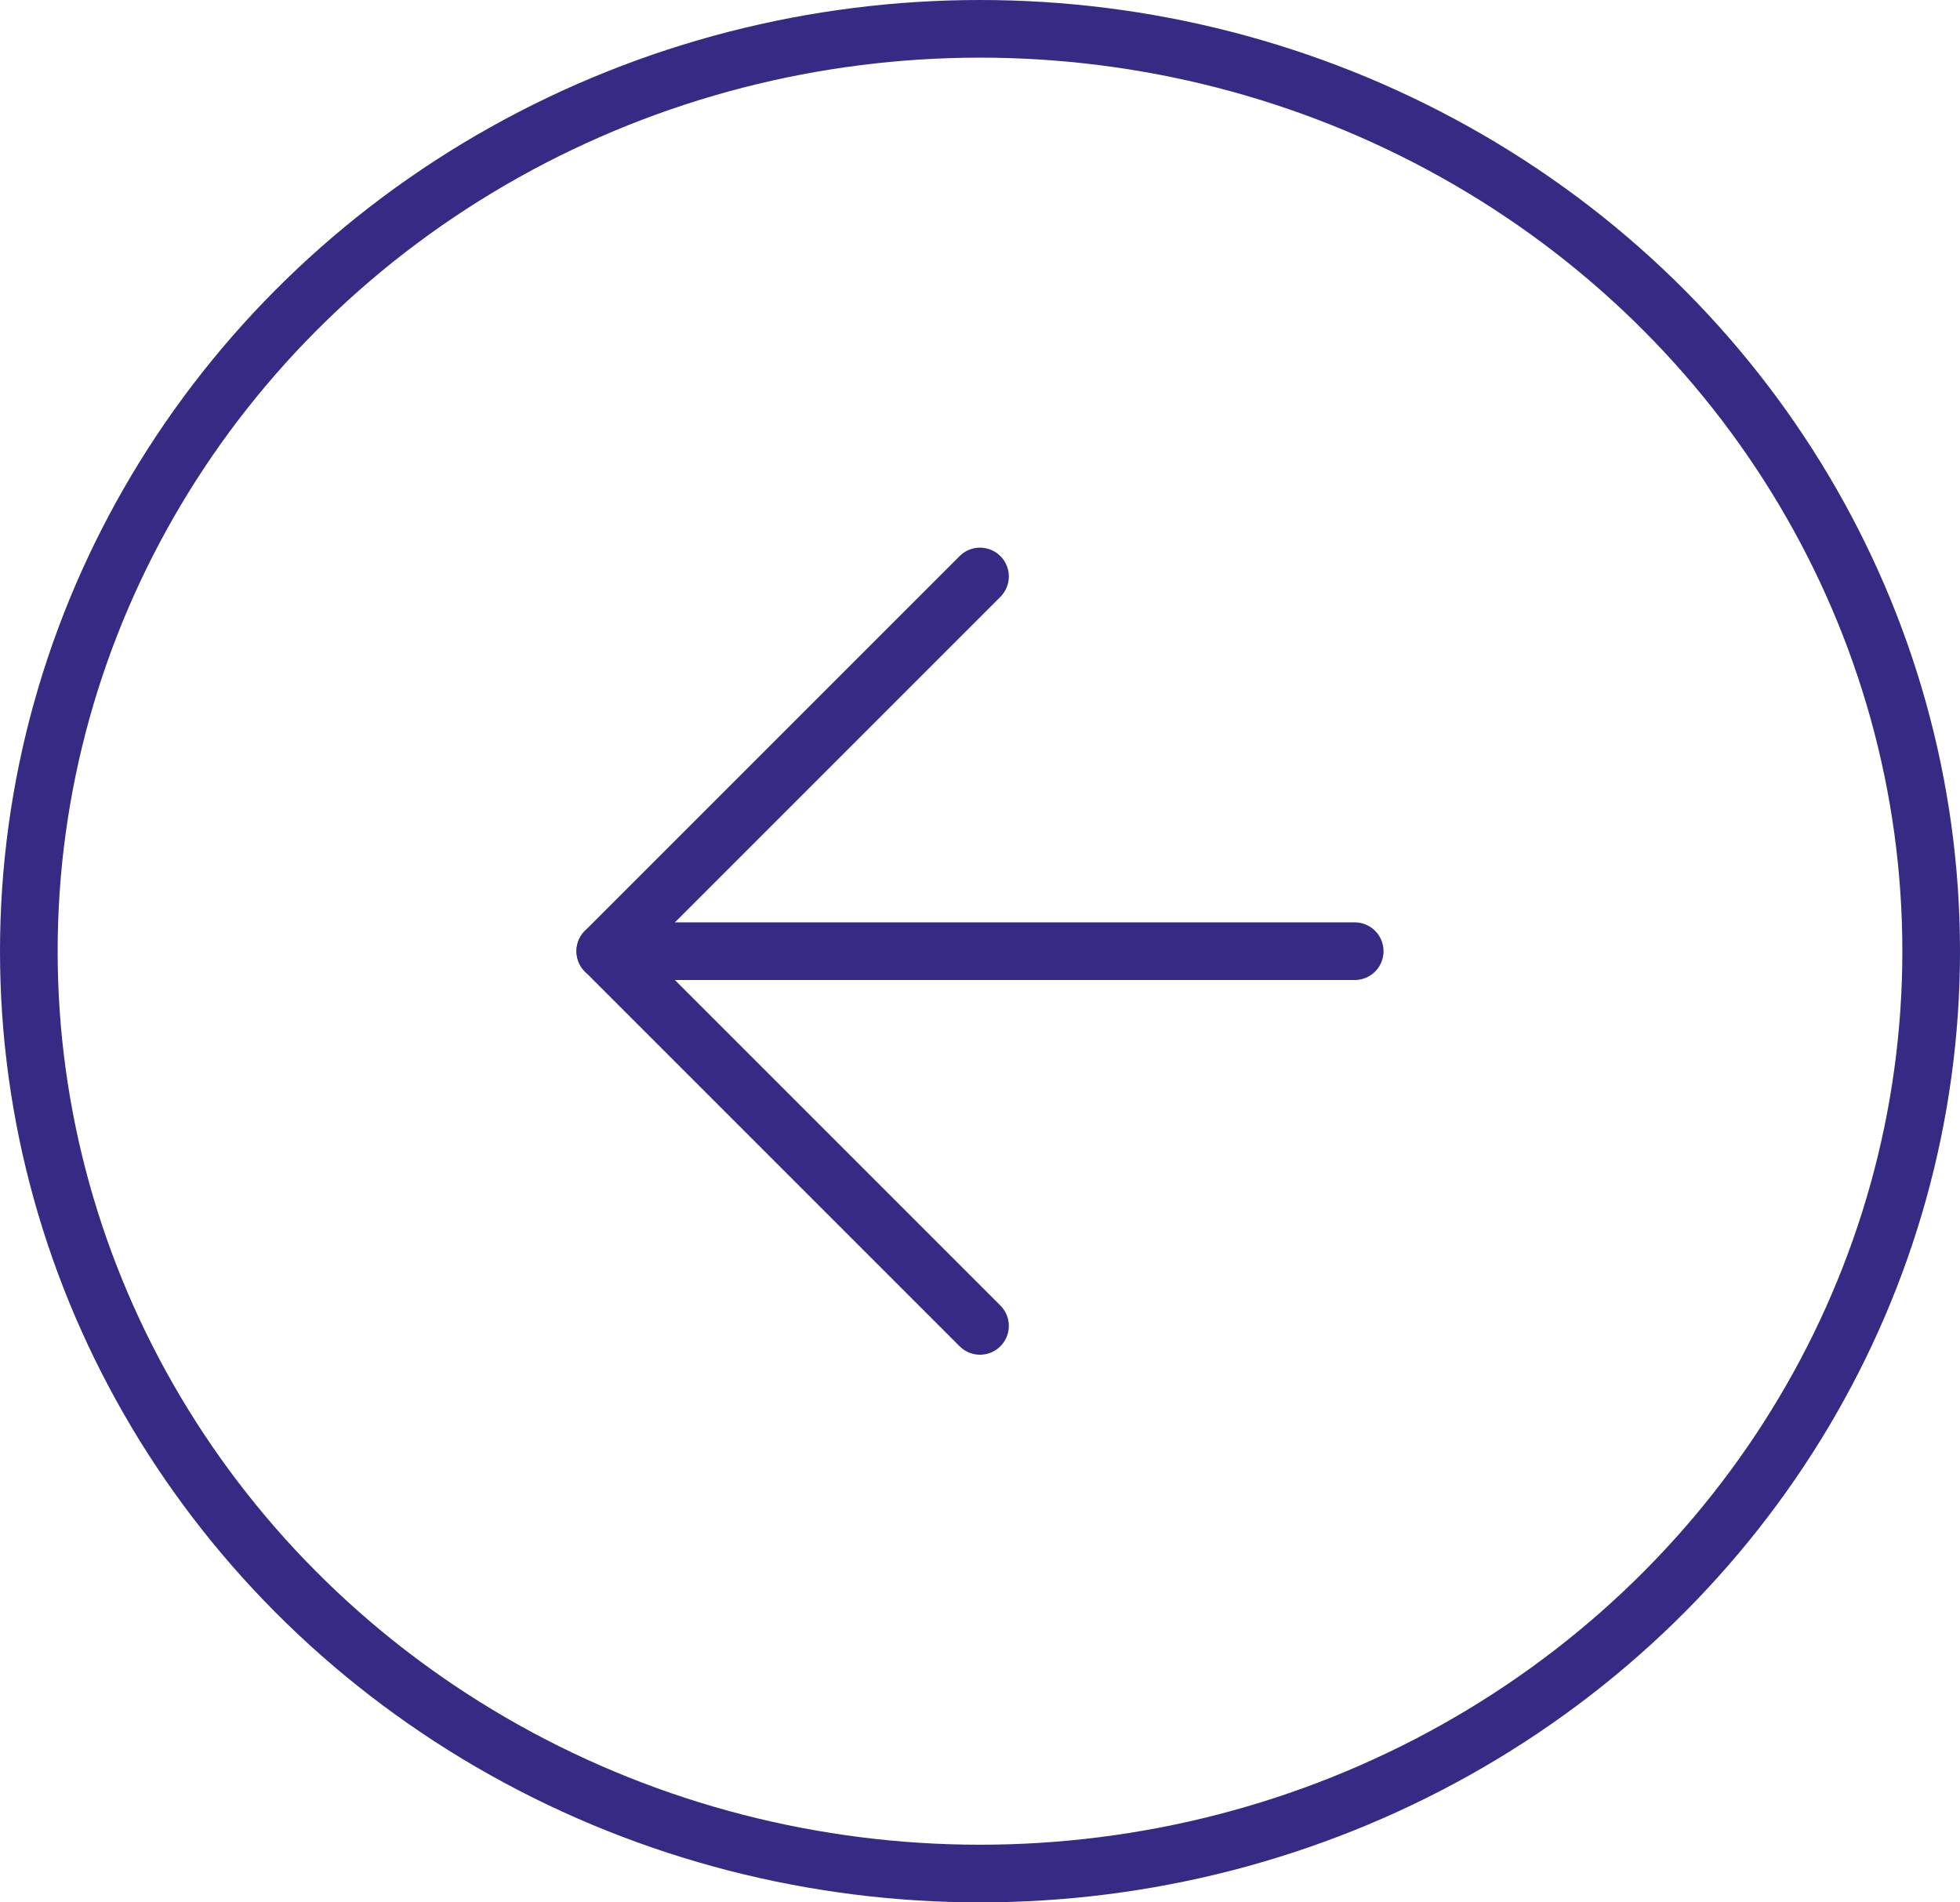 <?xml version="1.0" encoding="UTF-8"?><svg xmlns="http://www.w3.org/2000/svg" viewBox="0 0 34 33"><defs><style>.g,.h{fill:none;stroke:#352b85;}.h{stroke-linecap:round;stroke-linejoin:round;}</style></defs><g id="a"/><g id="b"><g id="c"><g id="d"><path id="e" class="h" d="M23.5,16.5H10.5"/><path id="f" class="h" d="M17,23l-6.5-6.5,6.5-6.5"/><ellipse class="g" cx="17" cy="16.5" rx="16.5" ry="16"/></g></g></g></svg>